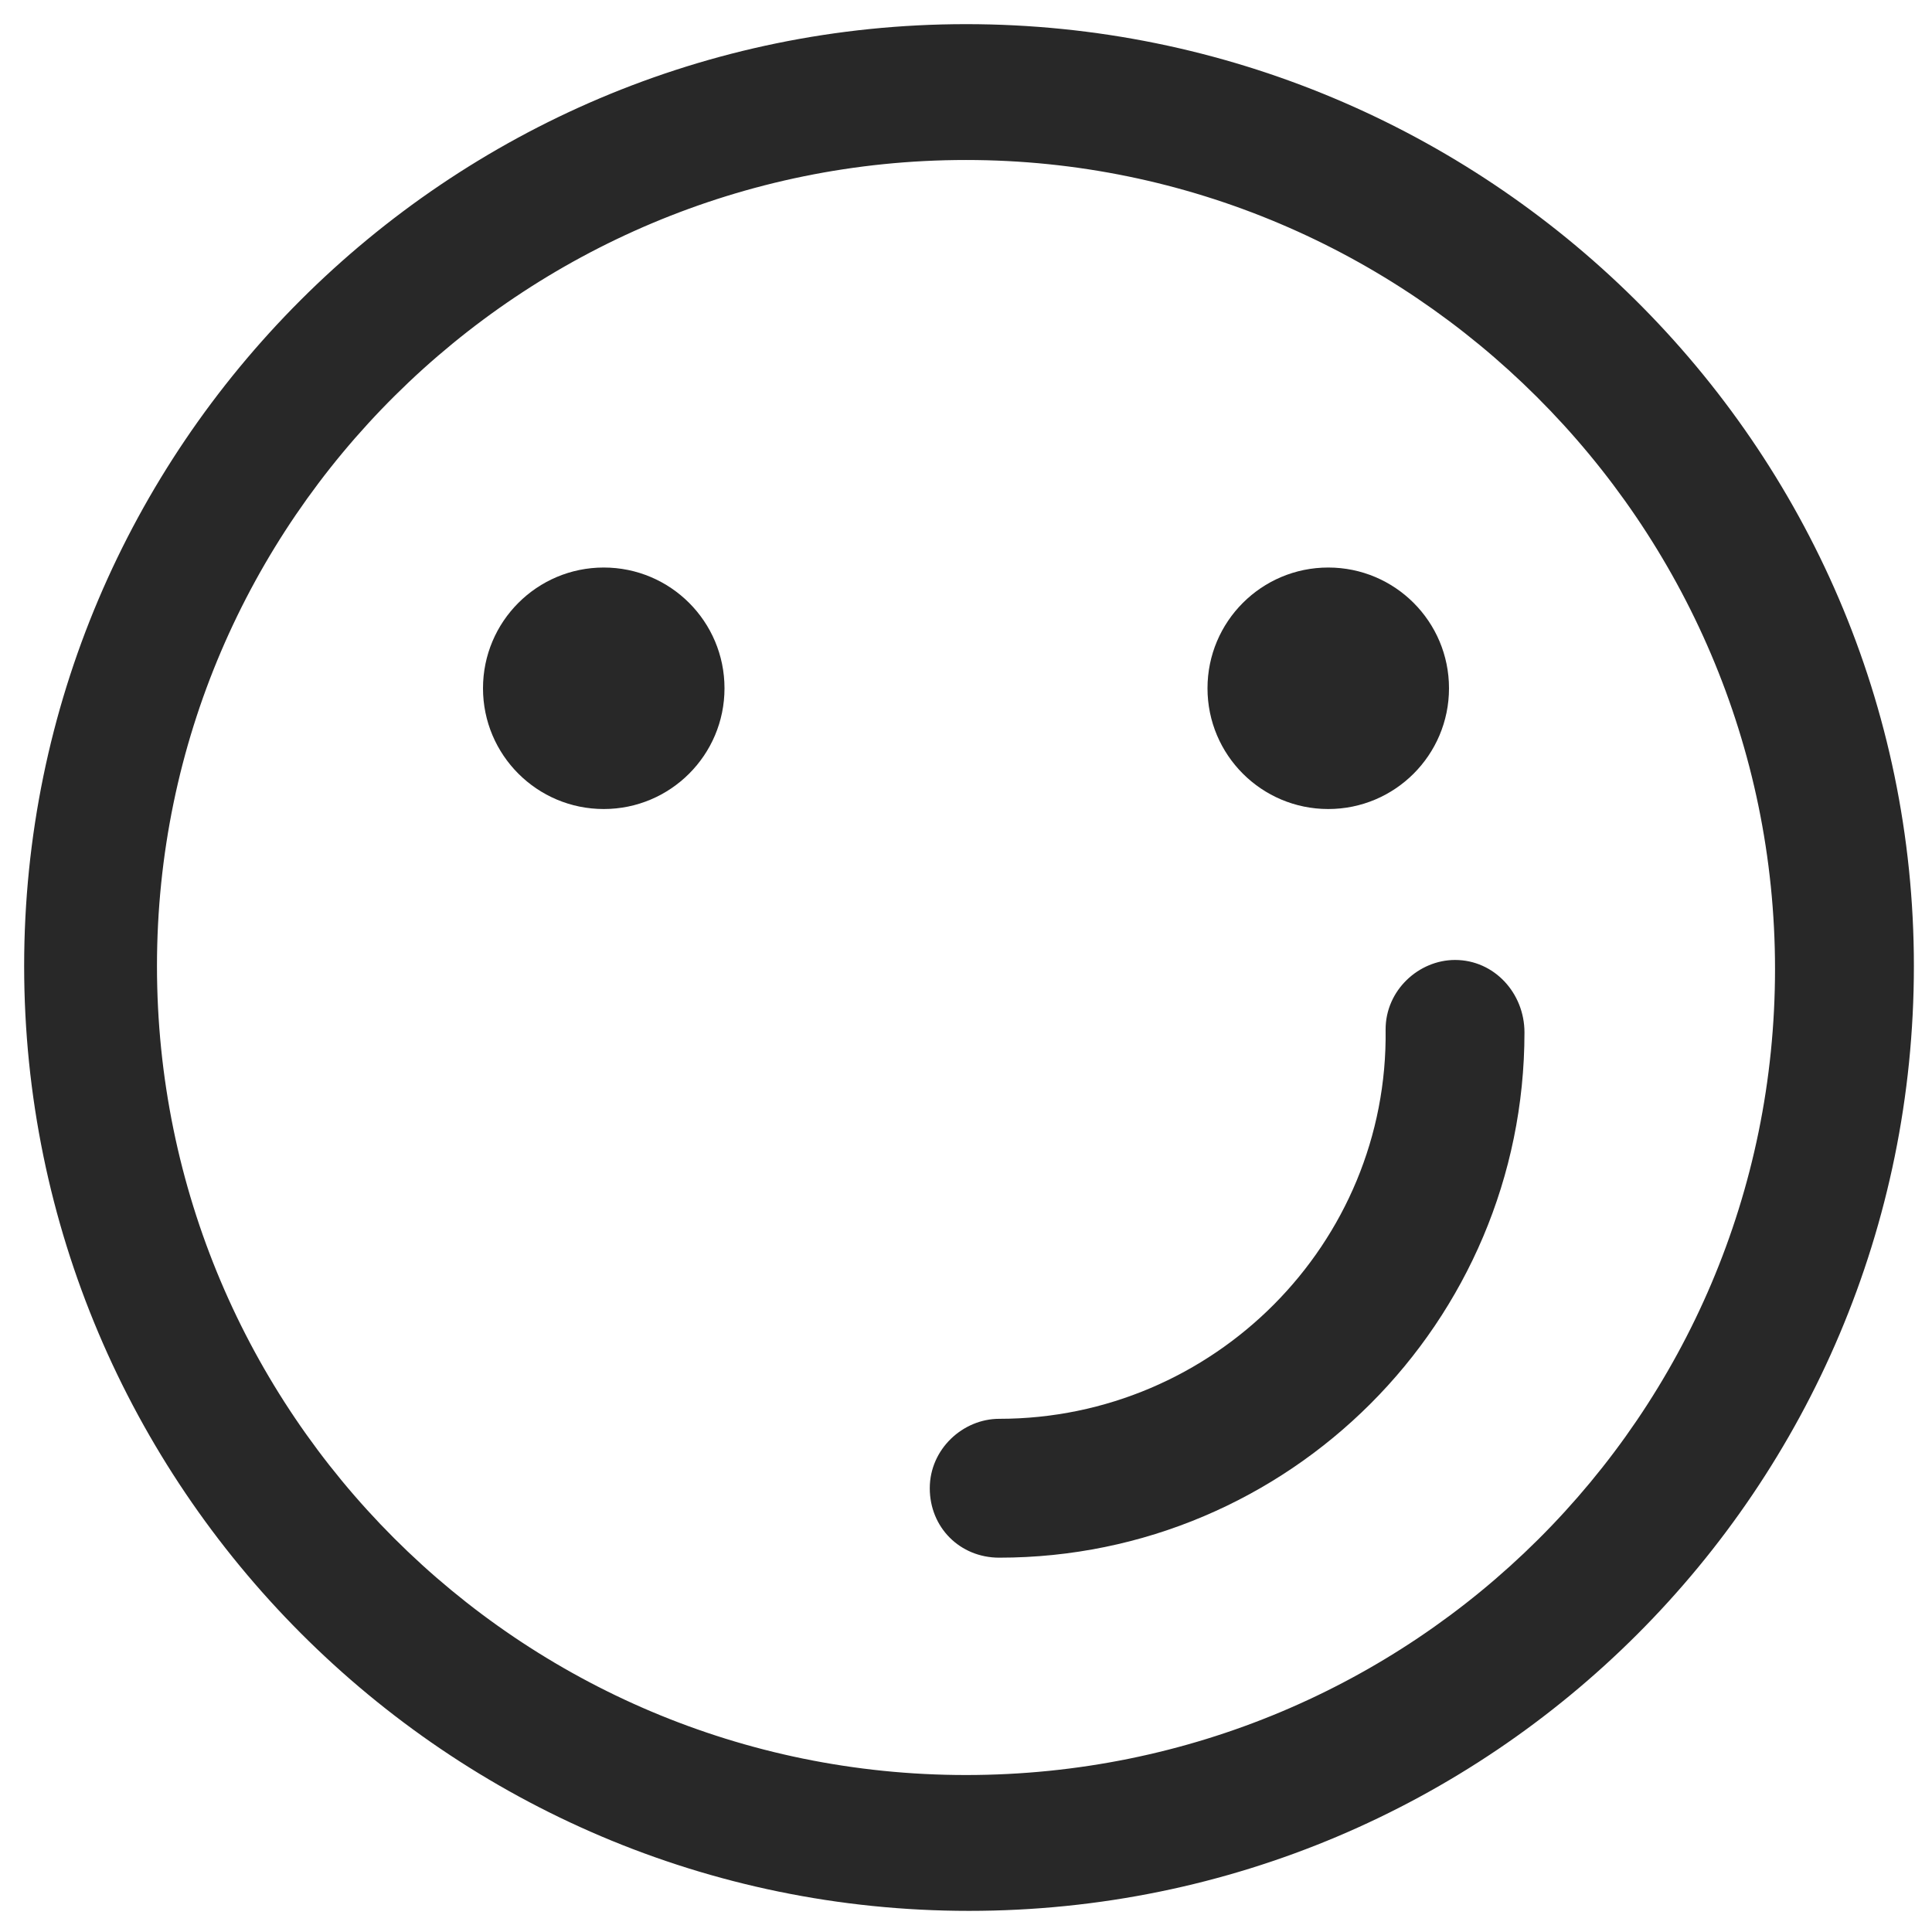 <?xml version="1.0" encoding="UTF-8"?> <svg xmlns="http://www.w3.org/2000/svg" width="48" height="48" viewBox="0 0 48 48" fill="none"> <g clip-path="url(#clip0_37_3826)"> <path d="M24 0.6C11.1 0.6 0.6 11.1 0.6 24C0.6 36.9 11.1 47.475 24.075 47.475C37.05 47.475 47.55 36.975 47.55 24C47.55 11.025 36.9 0.6 24 0.6ZM24 44.1C12.9 44.1 3.9 35.1 3.9 24C3.9 12.9 12.975 3.975 24 3.975C35.025 3.975 44.1 12.975 44.1 24.075C44.1 35.175 35.1 44.1 24 44.1Z" fill="#282828"></path> <path d="M15 20.1C16.657 20.1 18 18.757 18 17.1C18 15.443 16.657 14.1 15 14.1C13.343 14.1 12 15.443 12 17.1C12 18.757 13.343 20.1 15 20.1Z" fill="#282828"></path> <path d="M33 20.1C34.657 20.1 36 18.757 36 17.1C36 15.443 34.657 14.1 33 14.1C31.343 14.1 30 15.443 30 17.1C30 18.757 31.343 20.1 33 20.1Z" fill="#282828"></path> <path d="M36.15 23.85C35.25 23.85 34.425 24.6 34.425 25.575C34.5 30.9 30.15 35.25 24.825 35.25C23.925 35.25 23.1 36 23.1 36.975C23.1 37.95 23.85 38.7 24.825 38.7C32.025 38.7 37.875 32.85 37.875 25.65C37.875 24.675 37.125 23.85 36.15 23.85Z" fill="#282828"></path> </g> <defs> <clipPath id="clip0_37_3826"> <rect width="48" height="48" fill="white"></rect> </clipPath> </defs> </svg> 